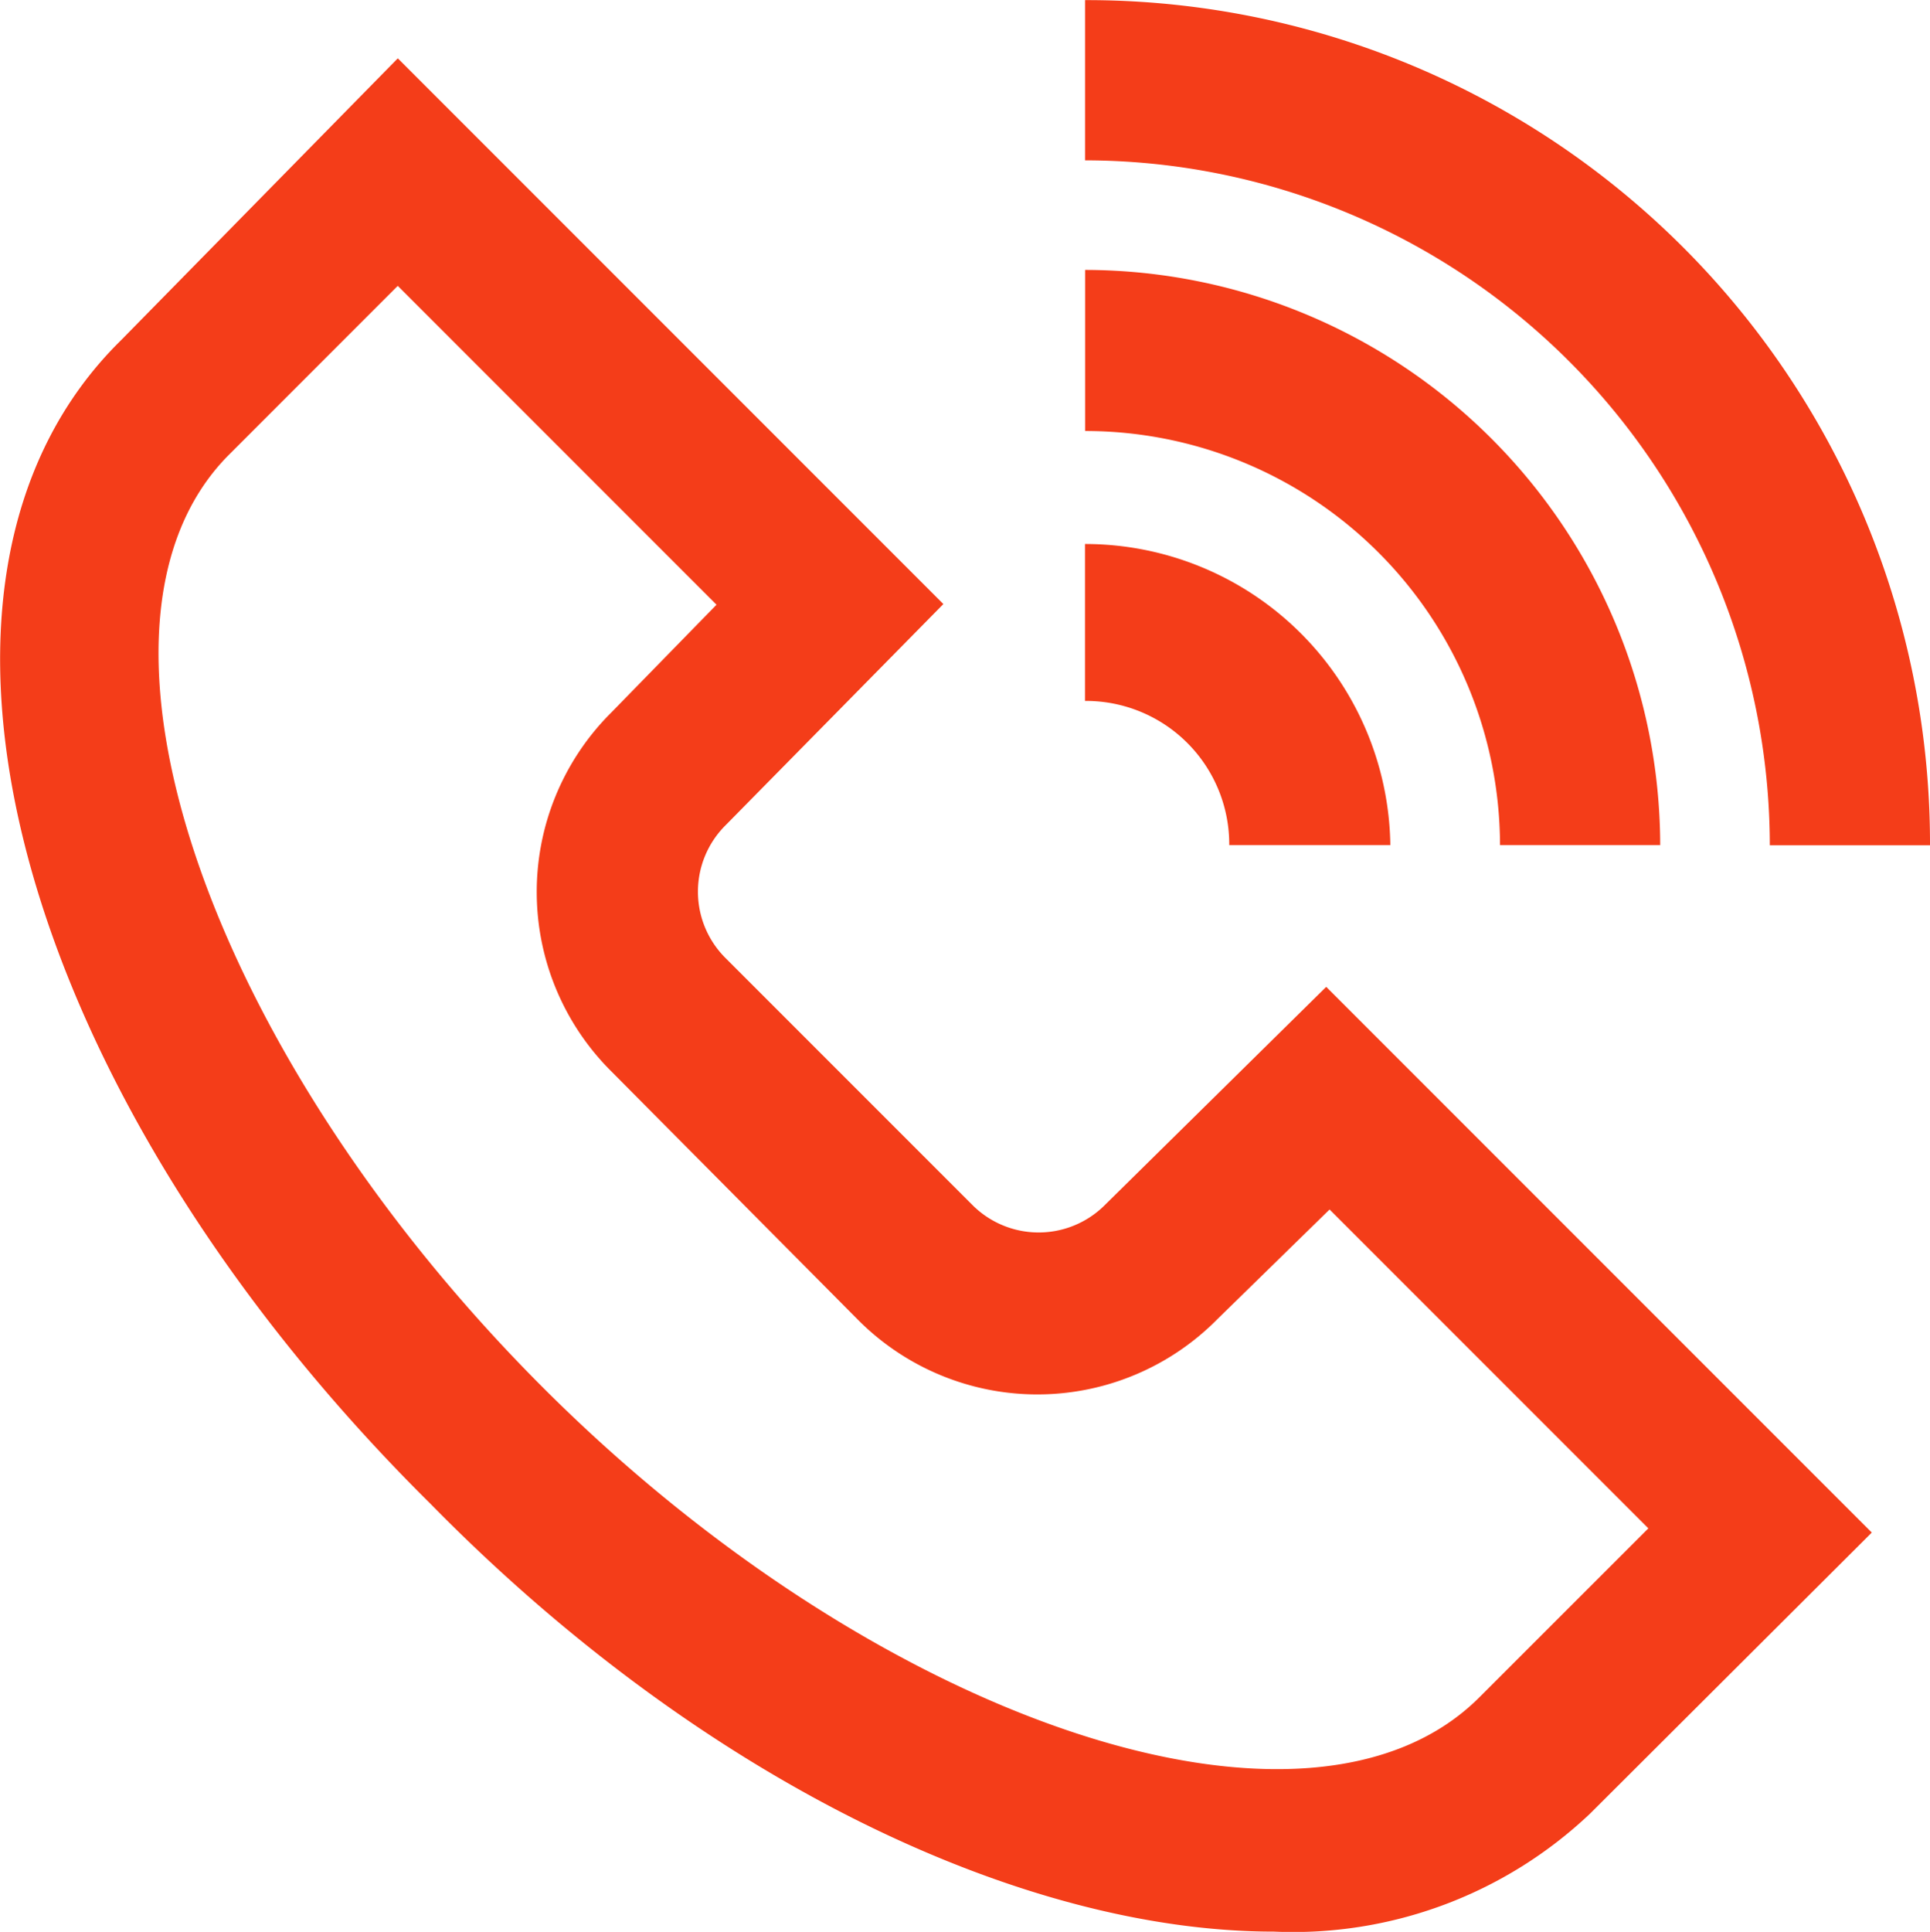<svg id="Group_3933" data-name="Group 3933" xmlns="http://www.w3.org/2000/svg" width="31.604" height="31.628" viewBox="0 0 31.604 31.628">
    <path id="Path_19" data-name="Path 19" d="M715.118,199.889h2.638a5,5,0,0,0-5-4.93v2.569h.028a2.347,2.347,0,0,1,2.334,2.361" transform="translate(-694.989 -186.053)" fill="#f43d19"/>
    <path id="Path_20" data-name="Path 20" d="M719.552,192.857h2.624a9.431,9.431,0,0,0-9.417-9.417v2.637a6.794,6.794,0,0,1,6.794,6.78" transform="translate(-694.99 -179.021)" fill="#f43d19"/>
    <path id="Path_21" data-name="Path 21" d="M712.757,172.1v2.623a11.227,11.227,0,0,1,11.213,11.213h2.623v-.055A13.809,13.809,0,0,0,712.757,172.1" transform="translate(-694.989 -172.098)" fill="#f43d19"/>
    <path id="Path_22" data-name="Path 22" d="M694.142,198.611l-2.762,2.761c-2.775,2.789-9.818.456-15.341-5.068s-7.9-12.51-5.137-15.272l2.761-2.762,5.22,5.22-1.726,1.768-.024.024a4.143,4.143,0,0,0,.038,5.858l4.018,4.046.038.038a4.142,4.142,0,0,0,5.858-.038l1.837-1.795Zm-8.893-5.3-.014.014a1.533,1.533,0,0,1-2.168-.014l-4.032-4.032-.014-.014a1.533,1.533,0,0,1,.014-2.168l3.563-3.618-8.934-8.934-4.529,4.612c-4,3.922-1.768,12.289,5.068,19.056,4.432,4.515,9.666,7,13.808,7a7.07,7.07,0,0,0,5.178-1.933l4.612-4.6-8.934-8.934Z" transform="translate(-667.15 -173.59)" fill="#f43d19"/>
</svg>
